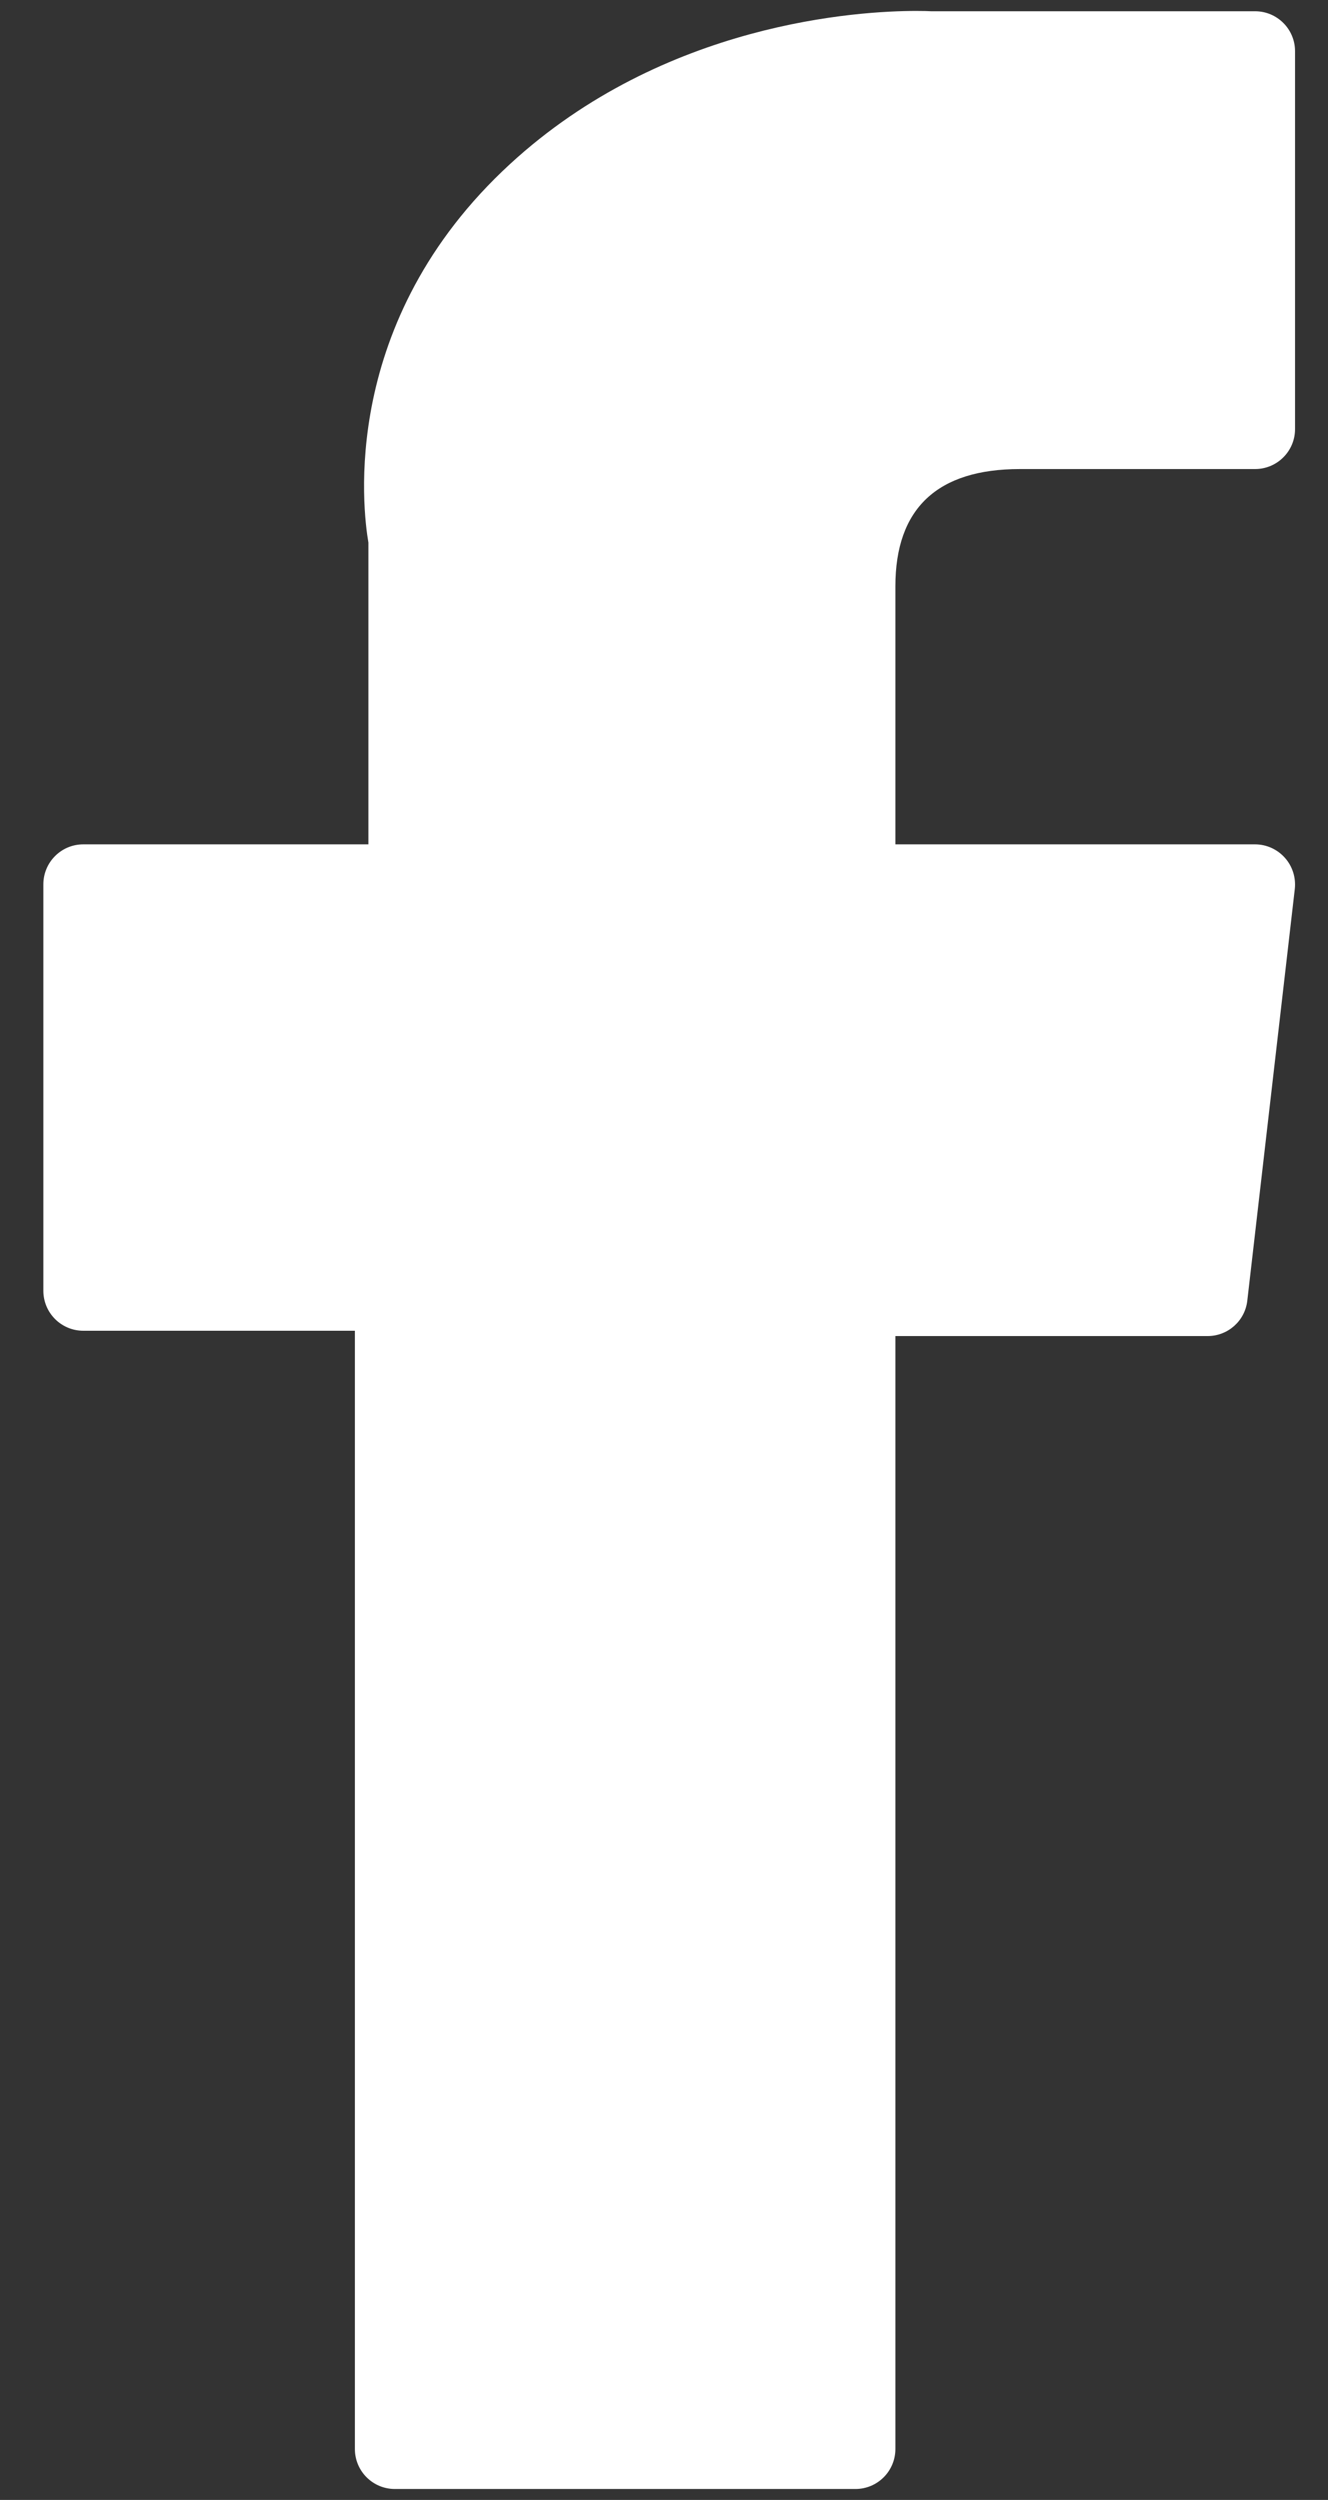 <svg width="17" height="32" viewBox="0 0 17 32" fill="none" xmlns="http://www.w3.org/2000/svg">
<rect x="0" y="0" width="17" height="32" fill="#333333" stroke="none"/>
<path d="M1.066 17.034H4.543V31.348C4.543 31.631 4.772 31.86 5.055 31.86H10.95C11.233 31.86 11.462 31.631 11.462 31.348V17.102H15.459C15.719 17.102 15.938 16.907 15.967 16.648L16.575 11.379C16.591 11.234 16.545 11.088 16.448 10.98C16.351 10.871 16.212 10.808 16.066 10.808H11.462V7.505C11.462 6.509 11.998 6.004 13.056 6.004C13.207 6.004 16.066 6.004 16.066 6.004C16.349 6.004 16.578 5.775 16.578 5.493V0.655C16.578 0.373 16.349 0.144 16.066 0.144H11.918C11.888 0.142 11.823 0.14 11.728 0.14C11.008 0.14 8.506 0.281 6.529 2.1C4.339 4.115 4.644 6.527 4.716 6.945V10.808H1.066C0.784 10.808 0.555 11.037 0.555 11.32V16.522C0.555 16.805 0.784 17.034 1.066 17.034Z" fill="white"/>
</svg>
